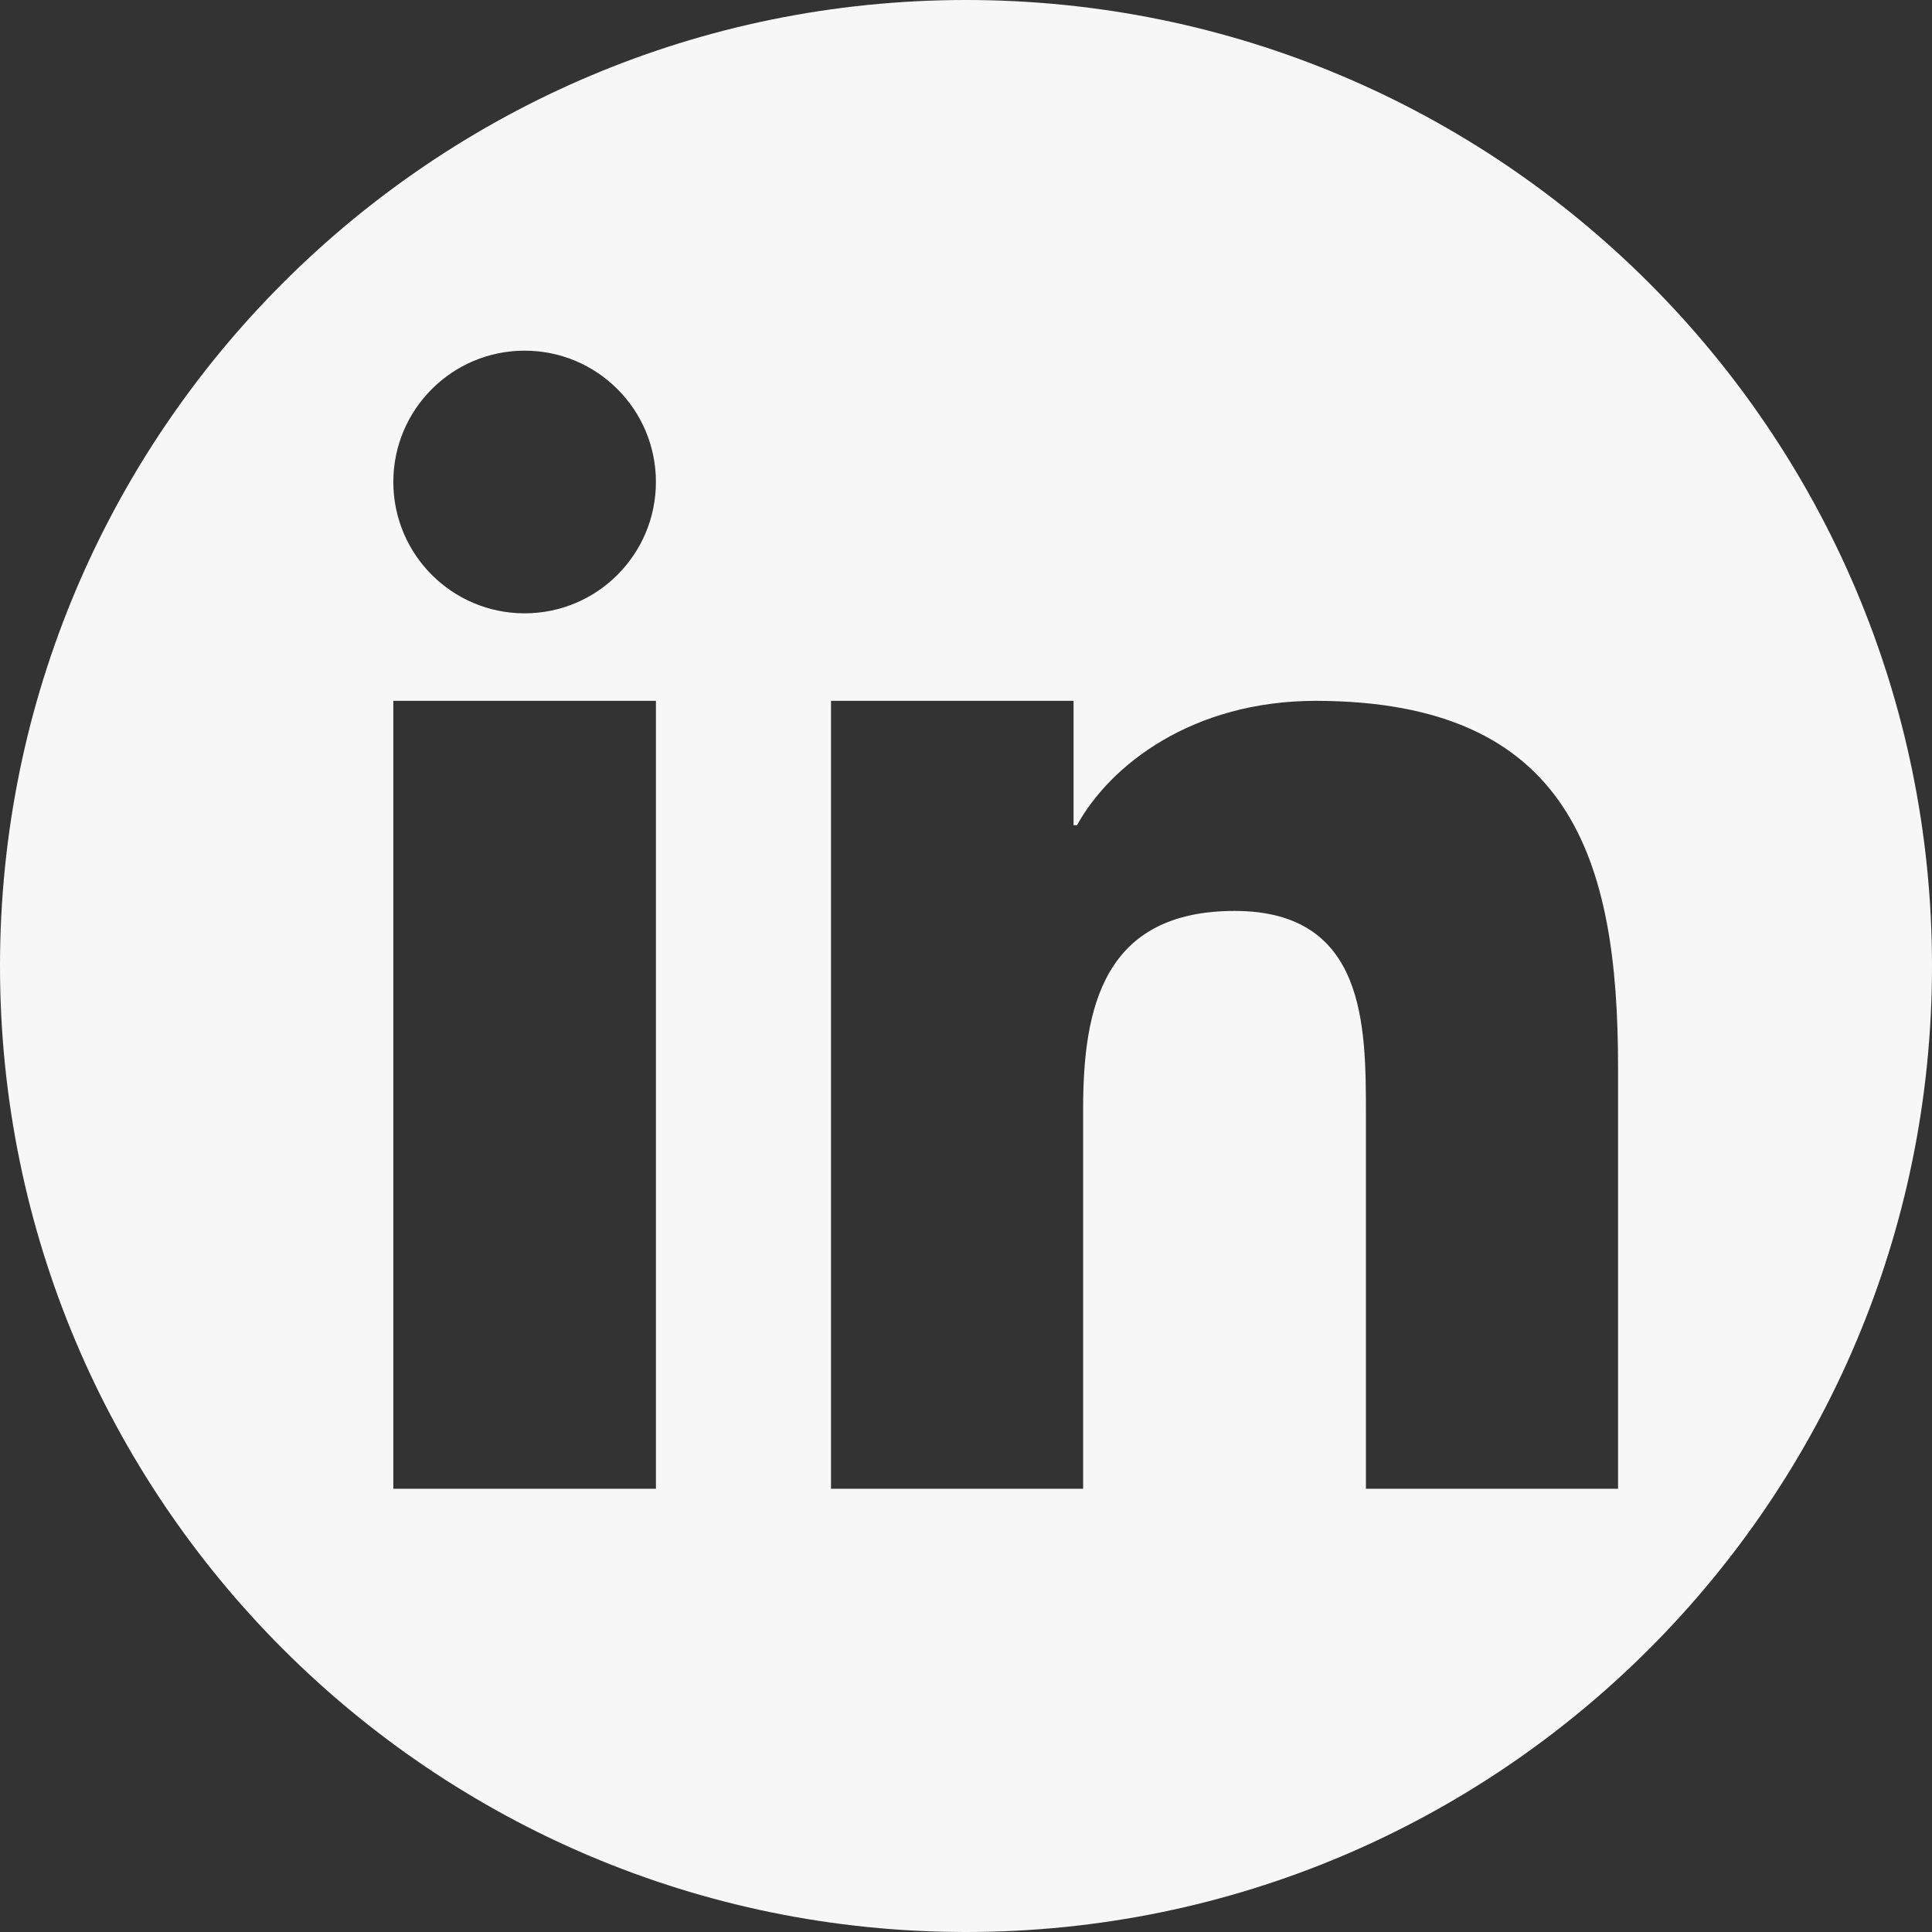 <svg width="24" height="24" viewBox="0 0 24 24" fill="none" xmlns="http://www.w3.org/2000/svg">
<rect x="0" y="0" width="24" height="24" fill="#333333" stroke="none"/>
<g id="Social icons" clip-path="url(#clip0_5176_36565)">
<path id="Exclude" fill-rule="evenodd" clip-rule="evenodd" d="M12 24C18.627 24 24 18.627 24 12C24 5.373 18.627 0 12 0C5.373 0 0 5.373 0 12C0 18.627 5.373 24 12 24ZM6.517 7.619C7.418 7.619 8.148 6.888 8.148 5.987C8.148 5.087 7.418 4.356 6.517 4.356C5.616 4.356 4.886 5.087 4.886 5.987C4.886 6.888 5.616 7.619 6.517 7.619ZM4.886 8.706H8.148V18.494H4.886V8.706ZM13.379 10.251C13.792 9.501 14.812 8.708 16.343 8.706C19.513 8.709 20.1 10.676 20.1 13.252V18.494H16.968V13.85C16.968 12.741 16.968 11.316 15.337 11.316C13.705 11.316 13.455 12.523 13.455 13.774V18.494H10.323V8.706H13.336V10.251H13.379ZM16.343 8.706L16.348 8.706H16.337L16.343 8.706Z" fill="#F7F7F7"/>
</g>
<defs>
<clipPath id="clip0_5176_36565">
<rect width="24" height="24" fill="white"/>
</clipPath>
</defs>
</svg>
